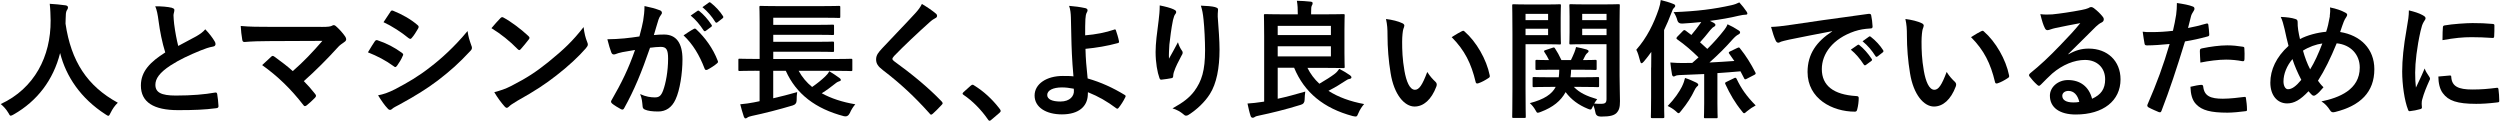 <svg width="624" height="31" fill="none" xmlns="http://www.w3.org/2000/svg"><g clip-path="url(#a)"><path d="M27.616 28.13C27.355 28.67 27.265 28.9 27.035 28.9C26.875 28.9 26.686 28.77 26.296 28.52C20.186 24.58 16.476 19.11 15.005 13.23C13.306 19.98 9.276 25.23 3.426 28.56C3.076 28.75 2.846 28.88 2.686 28.88C2.466 28.88 2.336 28.66 2.046 28.11C1.506 27.21 0.866 26.54 0.186 25.97C8.606 22.07 12.695 14.07 12.636 5.11C12.605 3.7 12.575 2.36 12.415 0.95C13.665 1.01 15.195 1.17 16.355 1.33C16.776 1.39 16.965 1.59 16.965 1.84C16.965 2.19 16.805 2.38 16.645 2.64C16.456 2.96 16.386 3.73 16.386 4.75C16.355 5.13 16.355 5.52 16.355 5.9C17.735 15.28 21.765 21.48 29.405 25.64C28.666 26.34 28.066 27.21 27.616 28.14V28.13Z" fill="black"/><path d="M42.945 1.98C43.325 2.08 43.525 2.24 43.525 2.49C43.525 2.94 43.305 3.39 43.305 3.83C43.305 4.47 43.405 5.24 43.465 5.97C43.755 8.21 44.075 9.81 44.485 11.47C46.085 10.61 47.235 10 49.025 9.04C49.955 8.5 50.725 7.95 51.235 7.31C52.255 8.36 53.095 9.49 53.575 10.32C53.705 10.51 53.795 10.77 53.795 10.99C53.795 11.31 53.605 11.57 53.155 11.63C52.195 11.79 51.105 12.17 50.085 12.59C47.335 13.71 44.775 14.89 42.565 16.33C39.785 18.15 38.785 19.66 38.785 21.16C38.785 23.05 40.195 23.85 43.875 23.85C47.905 23.85 51.165 23.56 53.635 23.11C53.985 23.05 54.145 23.11 54.215 23.49C54.375 24.35 54.475 25.51 54.535 26.47C54.565 26.82 54.345 26.98 53.955 27.01C51.045 27.39 48.485 27.49 44.415 27.49C38.365 27.49 35.165 25.51 35.165 21.35C35.165 17.8 37.505 15.46 41.245 13.09C40.475 10.63 39.905 7.75 39.585 5.28C39.365 3.58 39.135 2.46 38.755 1.57C40.295 1.57 41.765 1.67 42.945 1.95V1.98Z" fill="black"/><path d="M80.195 6.72C82.055 6.72 82.435 6.62 82.855 6.43C83.015 6.33 83.175 6.27 83.305 6.27C83.495 6.27 83.685 6.37 83.845 6.53C84.705 7.3 85.445 8.1 86.145 9.09C86.305 9.35 86.405 9.57 86.405 9.79C86.405 10.05 86.275 10.27 85.985 10.46C85.315 10.94 84.865 11.23 84.445 11.68C81.695 14.72 78.715 17.7 75.835 20.25C76.855 21.27 77.725 22.27 78.655 23.45C78.815 23.64 78.875 23.77 78.875 23.93C78.875 24.09 78.775 24.25 78.585 24.44C77.945 25.08 77.245 25.75 76.505 26.33C76.345 26.43 76.215 26.49 76.085 26.49C75.955 26.49 75.825 26.39 75.705 26.2C72.605 22.2 69.365 19.06 65.435 16.25C66.075 15.64 67.165 14.62 67.735 14.11C67.865 14.01 67.995 13.95 68.085 13.95C68.215 13.95 68.345 14.05 68.535 14.17C70.195 15.39 71.735 16.51 73.075 17.75C75.765 15.41 78.095 12.95 80.465 10.2L66.995 10.26C65.135 10.26 62.775 10.32 61.045 10.48C60.625 10.48 60.535 10.29 60.465 9.9C60.275 8.78 60.145 7.66 60.085 6.48C62.265 6.7 64.855 6.7 67.065 6.7H80.185L80.195 6.72Z" fill="black"/><path d="M93.535 10.34C93.695 10.12 93.855 9.96 94.145 10.02C96.545 10.82 98.465 11.84 100.285 13.16C100.505 13.32 100.635 13.45 100.635 13.64C100.635 13.74 100.575 13.86 100.505 13.99C100.155 14.86 99.605 15.69 99.095 16.42C98.935 16.61 98.805 16.74 98.675 16.74C98.545 16.74 98.455 16.68 98.295 16.55C96.245 15.05 94.165 13.99 91.835 13.06C92.635 11.78 93.145 10.85 93.535 10.34ZM98.725 22.21C101.765 20.61 104.385 19.11 107.495 16.67C110.055 14.72 113.475 11.65 116.705 7.74C116.895 9.15 117.155 9.95 117.635 11.32C117.735 11.54 117.795 11.74 117.795 11.93C117.795 12.19 117.695 12.41 117.445 12.67C114.465 15.87 112.455 17.63 109.315 20.06C106.535 22.17 103.555 24 99.745 26.08C98.975 26.5 98.205 26.85 97.885 27.17C97.695 27.36 97.535 27.43 97.375 27.43C97.155 27.43 96.925 27.3 96.735 27.05C96.065 26.38 95.195 25.13 94.365 23.79C95.705 23.53 96.825 23.18 98.715 22.22L98.725 22.21ZM97.415 2.98C97.635 2.6 97.835 2.53 98.215 2.72C100.265 3.55 102.475 4.74 104.235 6.27C104.425 6.4 104.495 6.56 104.495 6.69C104.495 6.82 104.465 6.95 104.365 7.11C103.915 7.91 103.275 8.93 102.735 9.51C102.635 9.67 102.515 9.7 102.415 9.7C102.255 9.7 102.095 9.6 101.935 9.48C100.275 8.1 97.775 6.47 95.725 5.54C96.265 4.71 96.875 3.81 97.425 2.98H97.415Z" fill="black"/><path d="M124.895 4.54C125.025 4.38 125.185 4.28 125.345 4.28C125.475 4.28 125.605 4.34 125.765 4.44C127.395 5.3 130.055 7.26 131.875 8.98C132.065 9.17 132.165 9.3 132.165 9.43C132.165 9.56 132.105 9.69 131.975 9.85C131.495 10.49 130.435 11.77 129.995 12.25C129.835 12.41 129.735 12.51 129.615 12.51C129.495 12.51 129.355 12.41 129.195 12.25C127.275 10.27 124.975 8.44 122.665 7.03C123.365 6.17 124.295 5.17 124.905 4.53L124.895 4.54ZM127.685 21.41C131.585 19.39 133.665 18.05 136.895 15.46C140.795 12.29 142.945 10.24 145.665 6.76C145.855 8.36 146.145 9.45 146.565 10.5C146.665 10.72 146.725 10.92 146.725 11.11C146.725 11.4 146.565 11.65 146.215 12.07C144.515 14.05 141.765 16.61 138.855 18.85C136.195 20.93 133.515 22.72 129.195 25.12C127.755 25.98 127.335 26.3 127.055 26.59C126.865 26.78 126.675 26.91 126.475 26.91C126.315 26.91 126.125 26.78 125.935 26.56C125.135 25.66 124.145 24.35 123.375 23.01C125.005 22.56 125.995 22.27 127.695 21.41H127.685Z" fill="black"/><path d="M160.546 5.06C160.706 4.1 160.866 2.85 160.866 1.51C162.526 1.86 163.426 2.09 164.706 2.57C165.026 2.67 165.216 2.92 165.216 3.21C165.216 3.37 165.156 3.53 164.996 3.69C164.676 4.11 164.516 4.46 164.356 4.91C163.936 6.22 163.616 7.41 163.206 8.75C164.066 8.65 165.026 8.62 165.766 8.62C168.746 8.62 170.346 10.7 170.346 14.8C170.346 18.26 169.706 22.51 168.616 24.82C167.686 26.87 166.156 27.83 164.296 27.83C162.756 27.83 161.676 27.67 160.966 27.35C160.586 27.19 160.386 26.93 160.386 26.45C160.286 25.43 160.226 24.53 159.776 23.48C161.216 24.15 162.466 24.31 163.456 24.31C164.516 24.31 164.996 23.93 165.506 22.61C166.176 20.82 166.756 17.78 166.756 14.64C166.756 12.4 166.336 11.7 164.936 11.7C164.166 11.7 163.176 11.8 162.246 11.92C160.136 18.06 158.306 22.48 155.816 26.96C155.626 27.38 155.366 27.44 154.986 27.25C154.406 26.96 153.166 26.19 152.776 25.84C152.616 25.68 152.516 25.55 152.516 25.36C152.516 25.26 152.546 25.14 152.646 25.01C155.206 20.56 156.866 17.17 158.506 12.47C157.256 12.66 156.236 12.85 155.366 13.01C154.536 13.17 154.026 13.36 153.606 13.52C153.156 13.68 152.776 13.62 152.586 13.1C152.296 12.36 151.946 11.21 151.596 9.8C153.006 9.8 154.416 9.7 155.816 9.58C157.156 9.45 158.346 9.29 159.596 9.1C160.106 7.28 160.336 6.16 160.556 5.07L160.546 5.06ZM173.216 7.2C173.436 7.07 173.596 7.14 173.826 7.36C176.006 9.41 177.956 12.06 179.136 15.14C179.266 15.43 179.236 15.59 179.006 15.78C178.466 16.29 177.246 17.06 176.606 17.38C176.286 17.54 175.966 17.51 175.866 17.12C174.586 13.76 172.926 11.01 170.616 8.83C171.416 8.29 172.346 7.65 173.206 7.2H173.216ZM174.086 2.72C174.246 2.59 174.376 2.62 174.566 2.78C175.556 3.55 176.706 4.83 177.606 6.2C177.736 6.39 177.736 6.55 177.506 6.71L176.166 7.7C175.946 7.86 175.786 7.83 175.626 7.6C174.666 6.13 173.646 4.91 172.396 3.89L174.096 2.71L174.086 2.72ZM176.926 0.64C177.116 0.51 177.216 0.54 177.406 0.7C178.586 1.6 179.746 2.88 180.446 4C180.576 4.19 180.606 4.38 180.346 4.58L179.066 5.57C178.806 5.76 178.646 5.67 178.526 5.47C177.666 4.09 176.636 2.88 175.326 1.79L176.926 0.64Z" fill="black"/><path d="M188.645 17.66C185.795 17.66 184.805 17.72 184.615 17.72C184.325 17.72 184.295 17.69 184.295 17.37V15C184.295 14.68 184.325 14.65 184.615 14.65C184.805 14.65 185.795 14.71 188.645 14.71H189.605V5.44C189.605 3.1 189.545 2.02 189.545 1.82C189.545 1.5 189.575 1.47 189.895 1.47C190.085 1.47 191.205 1.53 194.315 1.53H205.005C208.105 1.53 209.165 1.47 209.355 1.47C209.705 1.47 209.735 1.5 209.735 1.82V4.16C209.735 4.45 209.705 4.48 209.355 4.48C209.165 4.48 208.105 4.42 205.005 4.42H193.005V6.21H203.665C206.645 6.21 207.635 6.15 207.825 6.15C208.145 6.15 208.175 6.18 208.175 6.53V8.39C208.175 8.71 208.145 8.74 207.825 8.74C207.635 8.74 206.645 8.68 203.665 8.68H193.005V10.44H203.665C206.645 10.44 207.605 10.38 207.795 10.38C208.145 10.38 208.175 10.41 208.175 10.76V12.62C208.175 12.94 208.145 12.97 207.795 12.97C207.605 12.97 206.645 12.91 203.665 12.91H193.005V14.73H208.365C211.215 14.73 212.175 14.67 212.365 14.67C212.715 14.67 212.745 14.7 212.745 15.02V17.39C212.745 17.71 212.715 17.74 212.365 17.74C212.175 17.74 211.215 17.68 208.365 17.68H199.345C200.205 19.25 201.325 20.59 202.705 21.71C203.955 20.85 205.075 19.95 205.965 19.09C206.385 18.71 206.705 18.32 206.985 17.78C208.005 18.42 208.745 18.87 209.545 19.48C209.765 19.64 209.865 19.77 209.865 19.96C209.865 20.15 209.705 20.25 209.485 20.28C209.195 20.38 208.905 20.5 208.365 20.95C207.435 21.69 206.385 22.49 205.105 23.28C207.445 24.56 210.255 25.49 213.485 26.03C212.975 26.61 212.495 27.34 212.105 28.24C211.785 28.9 211.305 29.157 210.665 29.01C203.565 27.15 198.735 23.47 196.135 17.68H192.995V24.53C194.915 24.08 196.865 23.6 198.975 22.99C198.875 23.57 198.845 24.33 198.845 25.01C198.845 25.69 198.515 26.127 197.855 26.32C194.335 27.37 190.815 28.27 187.645 28.94C187.135 29.04 186.715 29.2 186.525 29.36C186.365 29.49 186.235 29.55 186.045 29.55C185.915 29.55 185.785 29.42 185.665 29.13C185.345 28.23 184.995 26.92 184.765 26.03C186.105 25.9 187.065 25.77 188.185 25.55L189.595 25.26V17.68H188.635L188.645 17.66Z" fill="black"/><path d="M233.636 3.42C233.796 3.55 233.896 3.8 233.896 3.93C233.896 4.22 233.736 4.41 233.446 4.54C233.066 4.73 232.586 5.02 231.906 5.66C229.156 8.12 225.636 11.42 223.166 13.98C222.876 14.33 222.746 14.52 222.746 14.69C222.746 14.88 222.876 15.04 223.166 15.27C227.326 18.28 231.646 21.76 235.066 25.35C235.196 25.51 235.286 25.64 235.286 25.77C235.286 25.9 235.226 25.99 235.066 26.15C234.326 26.95 233.406 27.88 232.856 28.36C232.666 28.52 232.536 28.62 232.406 28.62C232.276 28.62 232.186 28.52 232.026 28.33C228.316 24.17 224.736 20.84 220.376 17.51C219.156 16.58 218.676 15.88 218.676 14.82C218.676 13.76 219.256 13.06 220.246 12C222.966 9.06 225.626 6.4 228.376 3.39C229.236 2.46 229.716 1.79 230.106 0.99C231.516 1.82 232.726 2.65 233.626 3.42H233.636Z" fill="black"/><path d="M242.275 21.41C242.495 21.19 242.655 21.15 242.755 21.15C242.855 21.15 242.975 21.18 243.175 21.34C245.545 22.81 247.655 24.73 249.545 27.2C249.735 27.46 249.765 27.55 249.765 27.68C249.765 27.84 249.705 27.97 249.445 28.19L247.495 29.85C247.275 30.04 247.145 30.14 247.045 30.14C246.885 30.14 246.755 30.08 246.595 29.82C244.895 27.36 242.725 25.18 240.545 23.71C240.355 23.58 240.255 23.49 240.255 23.39C240.255 23.29 240.315 23.2 240.475 23.01L242.265 21.41H242.275Z" fill="black"/><path d="M278.145 7.36C278.335 7.3 278.465 7.36 278.525 7.55C278.785 8.32 279.135 9.41 279.295 10.27C279.355 10.62 279.235 10.69 279.035 10.75C276.345 11.49 273.625 11.93 270.935 12.19C270.995 14.78 271.155 16.54 271.475 19.58C274.805 20.54 277.745 21.88 280.755 23.71C280.975 23.84 281.015 24 280.885 24.25C280.405 25.24 279.765 26.23 279.185 26.94C278.995 27.13 278.895 27.23 278.645 27.04C276.275 25.28 274.295 24.13 271.545 23.01C271.545 23.2 271.545 23.49 271.515 23.75C271.385 26.5 269.335 28.55 265.055 28.55C261.115 28.55 258.235 26.79 258.235 23.85C258.235 20.91 261.275 18.96 265.245 18.96C266.265 18.96 267.225 18.96 267.935 19.06C267.555 14.87 267.455 11.83 267.395 8.79C267.365 7.64 267.335 6.01 267.295 4.37C267.265 3.31 267.165 2.35 266.845 1.46C268.225 1.56 269.595 1.75 270.945 2.04C271.295 2.14 271.455 2.33 271.455 2.58C271.455 2.74 271.395 2.9 271.295 3.06C271.035 3.51 270.975 3.99 270.915 4.79C270.855 5.75 270.855 7.16 270.855 8.82C273.515 8.6 275.975 8.12 278.145 7.38V7.36ZM268.005 22.14C266.855 21.92 265.955 21.82 265.065 21.82C262.825 21.82 261.385 22.56 261.385 23.71C261.385 24.8 262.665 25.34 264.685 25.34C267.085 25.34 268.145 23.93 268.045 22.59L268.015 22.14H268.005Z" fill="black"/><path d="M292.966 2.37C293.386 2.53 293.576 2.72 293.576 3.01C293.576 3.2 293.516 3.33 293.356 3.52C293.136 3.78 292.976 4.22 292.776 5.02C292.326 7.2 292.076 9.47 291.876 11.13C291.816 12.28 291.716 13.5 291.776 14.65C292.476 13.4 293.156 12.19 294.016 10.55C294.306 11.51 294.626 12.09 295.006 12.63C295.166 12.82 295.196 12.98 295.196 13.14C295.196 13.4 295.066 13.65 294.876 13.94C294.176 15.28 293.436 16.63 292.986 18.04C292.886 18.33 292.856 18.62 292.826 19C292.826 19.32 292.696 19.45 292.406 19.51C292.026 19.61 290.646 19.8 289.846 19.89C289.626 19.92 289.466 19.7 289.396 19.47C288.886 18.09 288.436 15.63 288.436 12.97C288.436 10.83 288.786 8.2 289.206 5C289.336 3.88 289.466 2.79 289.466 1.35C290.906 1.64 292.126 1.96 292.956 2.34L292.966 2.37ZM303.366 1.82C304.006 1.98 304.066 2.14 304.006 2.68C303.946 3.13 303.946 3.7 303.946 4.15C304.166 7.19 304.396 10.1 304.396 12.4C304.396 16.94 303.656 20.88 301.966 23.5C300.716 25.48 298.706 27.37 296.686 28.65C296.466 28.81 296.236 28.87 296.046 28.87C295.826 28.87 295.626 28.77 295.376 28.52C294.676 27.91 293.676 27.34 292.656 27.05C295.246 25.61 296.816 24.46 298.096 22.76C299.956 20.23 300.786 17.61 300.786 12.55C300.786 10.28 300.626 6.95 300.406 4.9C300.246 3.33 300.086 2.53 299.736 1.41C301.146 1.47 302.456 1.54 303.386 1.79L303.366 1.82Z" fill="black"/><path d="M326.335 16.93C327.075 18.43 328.065 19.75 329.315 20.9C330.945 19.94 332.225 19.14 333.185 18.4C333.635 18.05 333.925 17.7 334.275 17.18C335.395 17.76 336.135 18.2 336.995 18.81C337.215 19 337.315 19.13 337.315 19.32C337.315 19.54 337.125 19.64 336.835 19.7C336.485 19.76 336.225 19.89 335.715 20.24C334.655 20.95 333.375 21.74 331.585 22.67C334.015 24.24 337.025 25.33 340.485 25.97C339.975 26.55 339.425 27.35 339.045 28.27C338.665 29.2 338.625 29.17 337.635 28.97C330.375 27.02 325.575 23.08 323.015 16.91H318.915V24.65C321.155 24.17 323.365 23.56 325.795 22.86C325.695 23.47 325.665 24.17 325.635 24.88C325.635 25.56 325.315 25.987 324.675 26.16C320.895 27.34 317.155 28.24 314.375 28.82C313.835 28.92 313.385 29.04 313.195 29.2C313.035 29.33 312.845 29.39 312.685 29.39C312.465 29.39 312.265 29.26 312.175 29.01C311.855 28.08 311.595 26.87 311.375 25.84C312.755 25.74 313.615 25.65 314.835 25.46L315.535 25.36V9.06C315.535 5.76 315.475 4.07 315.475 3.84C315.475 3.55 315.505 3.52 315.855 3.52C316.045 3.52 317.615 3.58 320.595 3.58H323.925V3.42C323.925 2.17 323.895 1.34 323.705 0.19C324.885 0.22 326.005 0.29 327.125 0.41C327.445 0.44 327.635 0.57 327.635 0.76C327.635 1.02 327.575 1.18 327.445 1.37C327.285 1.66 327.255 2.07 327.255 3.07V3.58H330.455C333.595 3.58 335.095 3.52 335.285 3.52C335.605 3.52 335.635 3.55 335.635 3.84C335.635 4.03 335.575 5.09 335.575 7.33V13.19C335.575 15.43 335.635 16.45 335.635 16.65C335.635 16.97 335.605 17 335.285 17C335.095 17 333.585 16.94 330.455 16.94H326.355L326.335 16.93ZM318.915 6.46V8.76H332.195V6.46H318.915ZM332.195 11.55H318.915V14.08H332.195V11.55Z" fill="black"/><path d="M350.015 5.79C350.305 5.92 350.525 6.14 350.525 6.37C350.525 6.56 350.425 6.88 350.265 7.27C350.135 7.65 349.975 9.03 349.975 10.41C349.975 12.46 350.035 14.76 350.555 17.71C351.005 20.24 351.835 22.41 353.175 22.41C354.195 22.41 354.995 21.29 356.245 17.96C356.945 19.08 357.655 19.82 358.295 20.42C358.675 20.77 358.675 21.16 358.515 21.6C357.295 24.86 355.315 26.59 353.075 26.59C350.575 26.59 347.955 23.65 347.095 18.24C346.585 15.2 346.325 11.87 346.325 8.93C346.325 7.17 346.265 6.21 345.945 4.74C347.485 4.93 349.045 5.32 350.005 5.79H350.015ZM364.865 7.81C364.995 7.75 365.125 7.68 365.215 7.68C365.345 7.68 365.435 7.74 365.565 7.87C368.475 10.4 371.035 14.81 371.835 18.81C371.935 19.23 371.735 19.35 371.485 19.51C370.655 20.05 369.855 20.5 368.985 20.79C368.605 20.92 368.375 20.82 368.315 20.44C367.225 15.86 365.595 12.54 362.335 9.27C363.555 8.5 364.355 8.05 364.865 7.8V7.81Z" fill="black"/><path d="M386.055 1.12C388.135 1.12 389.095 1.06 389.285 1.06C389.575 1.06 389.605 1.09 389.605 1.41C389.605 1.6 389.545 2.5 389.545 4.35V7.81C389.545 9.7 389.605 10.53 389.605 10.72C389.605 11.07 389.575 11.1 389.285 11.1C389.095 11.1 388.135 11.04 386.055 11.04H380.775V22.21C380.775 26.69 380.835 28.86 380.835 29.09C380.835 29.41 380.805 29.44 380.485 29.44H377.795C377.475 29.44 377.445 29.41 377.445 29.09C377.445 28.87 377.505 26.69 377.505 22.21V8.35C377.505 3.87 377.445 1.63 377.445 1.41C377.445 1.09 377.475 1.06 377.795 1.06C378.015 1.06 379.235 1.12 381.575 1.12H386.055ZM380.775 3.46V5.03H386.405V3.46H380.775ZM386.405 7.17H380.775V8.77H386.405V7.17ZM387.015 21.69C384.075 21.69 383.045 21.75 382.885 21.75C382.565 21.75 382.535 21.72 382.535 21.4V19.58C382.535 19.26 382.565 19.23 382.885 19.23C383.045 19.23 384.065 19.29 387.015 19.29H389.065C389.125 18.75 389.195 18.11 389.195 17.4H387.595C384.775 17.4 383.815 17.46 383.625 17.46C383.275 17.46 383.245 17.43 383.245 17.11V15.29C383.245 14.97 383.275 14.94 383.625 14.94C383.785 14.94 384.585 15 386.635 15C386.285 14.26 385.895 13.59 385.515 13.05C385.295 12.76 385.355 12.63 385.735 12.51L387.495 11.93C387.875 11.8 387.945 11.8 388.135 12.09C388.645 12.86 389.225 13.88 389.735 15H392.105C392.425 14.36 392.685 13.75 392.965 13.08C393.125 12.66 393.315 12.12 393.385 11.74C394.375 11.93 395.245 12.12 396.005 12.35C396.295 12.45 396.515 12.57 396.515 12.8C396.515 12.93 396.415 13.06 396.255 13.18C395.995 13.37 395.835 13.6 395.715 13.82L395.105 15C397.155 15 397.985 14.94 398.145 14.94C398.495 14.94 398.525 14.97 398.525 15.29V17.11C398.525 17.43 398.495 17.46 398.145 17.46C397.955 17.46 396.995 17.4 394.175 17.4H392.155C392.125 18.07 392.095 18.68 391.995 19.29H394.655C397.565 19.29 398.595 19.23 398.785 19.23C399.105 19.23 399.135 19.26 399.135 19.58V21.4C399.135 21.72 399.105 21.75 398.785 21.75C398.595 21.75 397.565 21.69 394.655 21.69H392.835C394.245 23.16 396.035 23.99 398.655 24.76C398.435 25.05 398.175 25.4 397.915 25.85C398.495 25.91 398.975 25.91 399.645 25.91C400.705 25.91 400.985 25.62 400.985 24.66V11.03H395.605C393.075 11.03 392.245 11.09 392.055 11.09C391.735 11.09 391.705 11.06 391.705 10.71C391.705 10.52 391.765 9.85 391.765 8.05V4.11C391.765 2.32 391.705 1.61 391.705 1.39C391.705 1.07 391.735 1.04 392.055 1.04C392.245 1.04 393.075 1.1 395.605 1.1H400.375C402.875 1.1 403.735 1.04 403.955 1.04C404.275 1.04 404.305 1.07 404.305 1.39C404.305 1.58 404.245 2.93 404.245 5.68V18.89C404.245 21.13 404.345 23.69 404.345 25.26C404.345 26.83 404.125 27.53 403.445 28.24C402.835 28.78 401.975 29.1 399.605 29.1C398.792 29.1 398.332 28.77 398.225 28.11C398.095 27.44 397.935 26.8 397.685 26.29L397.525 26.67C397.305 27.15 397.205 27.34 396.985 27.34C396.825 27.34 396.605 27.28 396.245 27.12C394.005 26.19 392.215 24.91 390.775 22.99C389.595 25.17 387.635 26.77 384.595 27.92C384.215 28.08 383.985 28.14 383.825 28.14C383.605 28.14 383.505 27.98 383.285 27.56C382.835 26.73 382.325 26.18 381.845 25.74C385.425 24.81 387.385 23.5 388.305 21.68H386.995L387.015 21.69ZM394.915 3.46V5.03H400.995V3.46H394.915ZM400.995 8.77V7.17H394.915V8.77H400.995Z" fill="black"/><path d="M412.135 16.86C412.135 15.71 412.135 14.3 412.165 12.96C411.585 13.79 410.945 14.59 410.305 15.36C410.045 15.65 409.885 15.78 409.725 15.78C409.565 15.78 409.465 15.62 409.375 15.24C409.115 14.18 408.765 13.03 408.415 12.42C411.075 9.41 412.795 5.86 414.015 2.28C414.275 1.51 414.435 0.78 414.525 0.01C415.585 0.27 416.705 0.59 417.625 0.97C417.975 1.1 418.135 1.23 418.135 1.45C418.135 1.67 418.035 1.8 417.785 2.03C417.595 2.19 417.435 2.48 417.145 3.31C416.605 4.72 416.025 6.13 415.355 7.5V24.24C415.355 27.41 415.415 28.94 415.415 29.1C415.415 29.45 415.385 29.48 415.065 29.48H412.375C412.085 29.48 412.055 29.45 412.055 29.1C412.055 28.94 412.115 27.4 412.115 24.24V16.88L412.135 16.86ZM419.815 21.6C420.195 20.83 420.455 20.06 420.585 19.46C421.705 19.81 422.565 20.23 423.435 20.64C423.725 20.8 423.885 20.96 423.885 21.12C423.885 21.38 423.755 21.47 423.535 21.63C423.375 21.76 423.115 22.14 422.895 22.62C422.195 24.12 421.135 25.82 419.635 27.64C419.315 28.06 419.155 28.25 418.965 28.25C418.805 28.25 418.615 28.09 418.265 27.74C417.655 27.2 416.955 26.78 416.245 26.46C417.945 24.73 419.155 22.91 419.825 21.6H419.815ZM433.635 11.97C434.055 11.78 434.115 11.81 434.305 12.07C435.775 13.89 437.055 15.94 438.145 18.09C438.275 18.38 438.245 18.51 437.855 18.7L435.935 19.69C435.585 19.88 435.455 19.82 435.325 19.53C435.005 18.92 434.715 18.31 434.425 17.8C432.405 17.99 430.485 18.12 428.665 18.25V25.77C428.665 27.95 428.725 29 428.725 29.16C428.725 29.48 428.695 29.51 428.375 29.51H425.685C425.335 29.51 425.305 29.48 425.305 29.16C425.305 28.97 425.365 27.94 425.365 25.77V18.48C423.315 18.58 421.265 18.67 419.195 18.74C418.585 18.77 418.365 18.84 418.205 18.93C418.015 19.03 417.915 19.09 417.755 19.09C417.595 19.09 417.405 18.96 417.335 18.61C417.175 17.68 417.015 16.63 416.915 15.6C418.135 15.7 418.995 15.73 419.925 15.73C420.725 15.73 421.555 15.73 422.385 15.7C422.925 15.25 423.445 14.77 423.955 14.32C422.295 12.69 420.625 11.22 418.615 9.81C418.355 9.62 418.395 9.46 418.645 9.17L420.085 7.7C420.305 7.48 420.435 7.44 420.725 7.64C421.205 7.99 421.685 8.34 422.165 8.73C422.965 7.8 423.665 6.87 424.375 5.88L424.635 5.5C423.095 5.66 421.535 5.79 419.935 5.88C419.255 5.92 418.838 5.673 418.685 5.14C418.525 4.44 418.145 3.6 417.725 3.03C423.645 2.81 427.865 2.26 432.155 1.3C432.895 1.14 433.595 0.88 434.135 0.6C434.835 1.37 435.445 2.14 435.955 2.9C436.085 3.09 436.145 3.25 436.145 3.41C436.145 3.57 435.985 3.67 435.665 3.67C435.345 3.67 434.835 3.73 433.965 3.93C431.885 4.44 429.455 4.86 426.795 5.21L427.785 5.72C428.075 5.91 428.165 6.04 428.165 6.2C428.165 6.39 428.065 6.55 427.845 6.65C427.585 6.78 427.335 6.97 426.885 7.51C425.895 8.76 425.155 9.65 424.325 10.55L426.145 12.21C427.775 10.61 429.155 9.04 430.395 7.44C430.715 7.02 430.975 6.64 431.195 6.06C432.055 6.44 433.115 7.02 433.975 7.6C434.265 7.79 434.325 7.92 434.325 8.11C434.325 8.33 434.135 8.49 433.945 8.59C433.685 8.72 433.305 8.91 432.565 9.71C430.745 11.79 428.785 13.74 426.675 15.6C428.695 15.5 430.735 15.38 432.885 15.22L431.635 13.43C431.415 13.17 431.445 13.01 431.855 12.82L433.585 11.99L433.635 11.97ZM432.865 19.49C433.125 19.36 433.285 19.36 433.445 19.65C434.595 22.08 435.945 24.03 438.215 26.31C437.545 26.66 436.675 27.24 436.035 27.78C435.685 28.1 435.495 28.26 435.335 28.26C435.145 28.26 435.015 28.07 434.695 27.65C433.095 25.7 431.785 23.46 430.665 21.03C430.505 20.68 430.565 20.61 430.955 20.42L432.875 19.49H432.865Z" fill="black"/><path d="M457.316 7.78C453.416 8.52 449.986 9.19 446.566 9.89C445.346 10.18 445.026 10.24 444.546 10.4C444.326 10.5 444.096 10.66 443.846 10.66C443.626 10.66 443.366 10.47 443.236 10.18C442.816 9.32 442.466 8.2 442.056 6.72C443.686 6.66 444.646 6.53 447.146 6.18C451.086 5.6 458.116 4.55 466.376 3.46C466.856 3.4 467.016 3.59 467.046 3.81C467.206 4.55 467.366 5.73 467.396 6.63C467.396 7.01 467.206 7.11 466.786 7.11C465.286 7.21 464.256 7.37 462.886 7.81C457.446 9.67 454.726 13.41 454.726 17.25C454.726 21.38 457.666 23.62 463.236 23.97C463.746 23.97 463.936 24.1 463.936 24.45C463.936 25.28 463.806 26.4 463.586 27.2C463.486 27.68 463.366 27.87 462.976 27.87C457.346 27.87 451.166 24.64 451.166 17.98C451.166 13.44 453.436 10.36 457.306 7.84V7.78H457.316ZM463.656 11.23C463.816 11.1 463.946 11.13 464.136 11.29C465.126 12.06 466.276 13.34 467.176 14.71C467.306 14.9 467.306 15.06 467.076 15.22L465.736 16.21C465.516 16.37 465.356 16.34 465.196 16.11C464.236 14.64 463.216 13.42 461.966 12.4L463.666 11.22L463.656 11.23ZM466.496 9.15C466.686 9.02 466.786 9.05 466.976 9.21C468.156 10.11 469.316 11.39 470.016 12.51C470.146 12.7 470.176 12.89 469.916 13.09L468.636 14.08C468.376 14.27 468.216 14.18 468.096 13.98C467.236 12.6 466.206 11.39 464.896 10.3L466.496 9.15Z" fill="black"/><path d="M479.655 5.79C479.945 5.92 480.165 6.14 480.165 6.37C480.165 6.56 480.065 6.88 479.905 7.27C479.775 7.65 479.615 9.03 479.615 10.41C479.615 12.46 479.675 14.76 480.195 17.71C480.645 20.24 481.475 22.41 482.815 22.41C483.835 22.41 484.635 21.29 485.885 17.96C486.585 19.08 487.295 19.82 487.935 20.42C488.315 20.77 488.315 21.16 488.155 21.6C486.935 24.86 484.955 26.59 482.715 26.59C480.215 26.59 477.595 23.65 476.735 18.24C476.225 15.2 475.965 11.87 475.965 8.93C475.965 7.17 475.905 6.21 475.585 4.74C477.125 4.93 478.685 5.32 479.645 5.79H479.655ZM494.495 7.81C494.625 7.75 494.755 7.68 494.845 7.68C494.975 7.68 495.065 7.74 495.195 7.87C498.105 10.4 500.665 14.81 501.465 18.81C501.565 19.23 501.365 19.35 501.115 19.51C500.285 20.05 499.485 20.5 498.615 20.79C498.235 20.92 498.005 20.82 497.945 20.44C496.855 15.86 495.225 12.54 491.965 9.27C493.185 8.5 493.985 8.05 494.495 7.8V7.81Z" fill="black"/><path d="M516.255 13.57C518.045 12.55 519.545 12.13 521.345 12.13C526.015 12.13 529.285 15.2 529.285 19.81C529.285 25.15 524.965 28.58 518.115 28.58C514.085 28.58 511.655 26.85 511.655 23.88C511.655 21.74 513.675 19.98 516.165 19.98C519.175 19.98 521.385 21.58 522.185 24.65C524.425 23.63 525.445 22.22 525.445 19.79C525.445 16.88 523.395 14.96 520.425 14.96C517.765 14.96 514.825 16.14 512.235 18.35C511.305 19.18 510.415 20.11 509.455 21.07C509.235 21.29 509.075 21.42 508.915 21.42C508.785 21.42 508.625 21.32 508.435 21.13C507.765 20.55 507.055 19.72 506.545 19.05C506.355 18.79 506.445 18.57 506.705 18.31C509.205 16.29 511.405 14.25 514.285 11.24C516.265 9.19 517.775 7.59 519.245 5.77C517.325 6.12 515.055 6.57 513.065 6.99C512.645 7.09 512.235 7.18 511.725 7.37C511.565 7.43 511.245 7.53 511.085 7.53C510.765 7.53 510.545 7.37 510.385 6.99C510.005 6.25 509.715 5.36 509.265 3.53C510.225 3.66 511.285 3.66 512.245 3.59C514.195 3.4 517.015 2.98 519.505 2.5C520.305 2.34 520.945 2.18 521.265 2.02C521.425 1.92 521.715 1.76 521.875 1.76C522.195 1.76 522.385 1.86 522.615 2.02C523.575 2.76 524.215 3.4 524.755 4.07C525.015 4.36 525.105 4.58 525.105 4.84C525.105 5.16 524.915 5.45 524.565 5.61C524.025 5.87 523.765 6.09 523.155 6.63C520.815 8.9 518.675 11.14 516.245 13.48L516.275 13.58L516.255 13.57ZM516.285 22.69C515.355 22.69 514.745 23.23 514.745 23.91C514.745 24.9 515.605 25.57 517.525 25.57C518.105 25.57 518.515 25.54 518.995 25.44C518.575 23.68 517.615 22.69 516.275 22.69H516.285Z" fill="black"/><path d="M550.695 5.89C551.045 5.79 551.175 5.95 551.205 6.21C551.305 6.92 551.395 7.84 551.425 8.51C551.455 8.93 551.365 9.02 550.945 9.12C548.965 9.66 547.325 10.02 545.375 10.34C543.195 17.44 541.565 22.34 539.515 27.65C539.355 28.1 539.165 28.07 538.815 27.97C538.495 27.84 536.925 27.17 536.255 26.79C535.995 26.63 535.905 26.37 535.995 26.15C538.425 20.55 539.965 16.33 541.535 10.98C539.675 11.17 537.435 11.33 535.935 11.33C535.455 11.33 535.325 11.23 535.265 10.82C535.135 10.15 534.975 9.06 534.815 7.91C535.485 8.01 535.875 8.01 537.185 8.01C538.785 8.01 540.515 7.91 542.365 7.69C542.685 6.41 542.945 5 543.165 3.69C543.295 2.73 543.355 1.77 543.355 0.75C545.055 1.01 546.365 1.23 547.385 1.65C547.645 1.75 547.735 1.97 547.735 2.16C547.735 2.29 547.735 2.45 547.575 2.67C547.315 3.12 547.065 3.44 546.905 3.95C546.585 5.1 546.365 6.19 546.135 6.99C547.385 6.77 549.115 6.35 550.675 5.9L550.695 5.89ZM549.445 21.18C549.765 21.18 549.895 21.31 549.925 21.63C550.185 23.97 551.745 24.64 554.825 24.64C556.615 24.64 558.925 24.35 560.205 24.19C560.465 24.16 560.555 24.22 560.585 24.48C560.715 25.31 560.845 26.4 560.845 27.26C560.875 27.64 560.845 27.74 560.335 27.77C559.245 27.93 557.165 28.12 555.985 28.12C551.795 28.12 549.615 27.54 548.175 26.04C547.155 25.02 546.795 23.51 546.735 21.66C547.725 21.4 549.035 21.18 549.455 21.18H549.445ZM549.095 12.7C549.095 12.25 549.195 12.16 549.675 12.06C551.695 11.64 554.055 11.32 555.915 11.32C557.165 11.32 558.535 11.45 559.655 11.64C560.105 11.7 560.195 11.74 560.195 12.12C560.255 12.92 560.255 13.82 560.225 14.68C560.225 15.22 560.065 15.35 559.615 15.26C558.495 15.04 557.025 14.88 555.645 14.88C553.725 14.88 551.295 15.2 549.215 15.62C549.155 14.5 549.085 13.35 549.085 12.71L549.095 12.7Z" fill="black"/><path d="M581.506 4.03C581.606 3.33 581.666 2.56 581.566 1.85C583.166 2.17 584.416 2.62 585.346 3.13C585.696 3.29 585.856 3.48 585.856 3.71C585.856 3.87 585.756 4.06 585.636 4.25C585.346 4.67 585.186 4.95 584.996 5.43C584.806 5.94 584.516 6.71 584.096 7.99C589.156 8.79 592.636 12.18 592.636 17.27C592.636 22.97 589.176 26.39 582.816 27.96C582.116 28.12 581.886 28.02 581.506 27.42C581.026 26.65 580.286 25.82 579.426 25.31C583.776 24.41 588.996 22.43 588.996 16.86C588.996 13.63 586.756 11.16 583.236 10.81C581.666 14.62 580.256 17.5 578.566 20.15C578.916 20.63 579.336 21.21 579.946 21.78C579.116 22.77 578.566 23.35 577.966 23.73C577.836 23.83 577.676 23.89 577.516 23.89C577.356 23.89 577.226 23.83 577.066 23.7C576.806 23.44 576.556 23.19 576.206 22.77C574.126 24.98 572.586 25.81 570.866 25.81C568.436 25.81 566.676 23.83 566.676 20.63C566.676 17.43 568.146 14.23 571.216 11.45C570.866 10.23 570.546 8.63 570.226 7.23C569.906 5.98 569.716 5.12 569.266 4.22C570.806 4.28 572.016 4.44 572.886 4.73C573.396 4.86 573.496 5.08 573.496 5.66C573.496 6.17 573.496 6.65 573.626 7.48C573.786 8.41 573.886 8.98 574.076 9.75C575.866 8.79 578.426 8.12 580.606 7.93C580.956 6.91 581.246 5.72 581.536 4.03H581.506ZM569.956 20.32C569.956 21.41 570.406 22.27 571.076 22.27C572.036 22.27 573.056 21.57 574.406 19.93C573.476 18.14 572.706 16.38 572.196 14.75C570.786 16.41 569.956 18.46 569.956 20.32ZM576.616 17.31C577.706 15.55 578.636 13.5 579.656 10.85C578.156 11.04 576.266 11.71 574.826 12.64C575.246 14.18 575.916 16 576.616 17.31Z" fill="black"/><path d="M604.675 3.78C605.215 4.07 605.415 4.26 605.415 4.55C605.415 4.77 605.355 4.87 604.935 5.51C604.615 6.09 604.455 6.53 604.165 7.78C603.265 11.75 602.825 15.68 602.825 18.12C602.825 19.69 602.885 20.74 603.015 21.86C603.685 20.39 604.265 19.33 605.195 17.09C605.455 17.89 605.865 18.4 606.315 19.11C606.415 19.27 606.535 19.46 606.535 19.59C606.535 19.81 606.475 19.94 606.375 20.1C605.635 21.76 605.035 23.14 604.555 24.93C604.495 25.12 604.455 25.47 604.455 25.92C604.455 26.3 604.515 26.56 604.515 26.82C604.515 27.04 604.385 27.17 604.095 27.24C603.295 27.46 602.395 27.66 601.475 27.75C601.255 27.78 601.125 27.62 601.055 27.4C600.155 25.16 599.585 21.1 599.585 17.86C599.585 14.98 599.935 11.49 600.675 7.36C601.095 4.99 601.255 3.94 601.255 2.59C602.695 2.94 603.715 3.26 604.675 3.77V3.78ZM611.525 18.85C611.785 18.82 611.845 18.98 611.845 19.33C612.035 21.54 613.575 22.34 617.065 22.34C619.465 22.34 621.035 22.18 623.175 21.92C623.495 21.89 623.555 21.92 623.625 22.34C623.725 23.01 623.815 24.26 623.815 25.09C623.815 25.47 623.815 25.51 623.275 25.57C621.095 25.83 619.565 25.92 618.055 25.92C613.315 25.92 611.115 25.15 609.735 23.26C608.935 22.24 608.615 20.6 608.615 19.1L611.525 18.84V18.85ZM609.735 6.88C609.765 6.5 609.865 6.4 610.185 6.34C612.075 5.99 615.655 5.76 617.125 5.76C619.045 5.76 620.515 5.82 621.865 5.95C622.535 5.98 622.605 6.05 622.605 6.37C622.605 7.33 622.605 8.19 622.545 9.09C622.515 9.38 622.415 9.51 622.125 9.47C620.205 9.34 618.545 9.28 616.905 9.28C614.765 9.28 612.685 9.47 609.645 10.02C609.675 8.23 609.675 7.43 609.745 6.88H609.735Z" fill="black"/></g><defs><clipPath id="a"><rect width="623.61" height="30.14" fill="white" transform="translate(0.195)"/></clipPath></defs></svg>